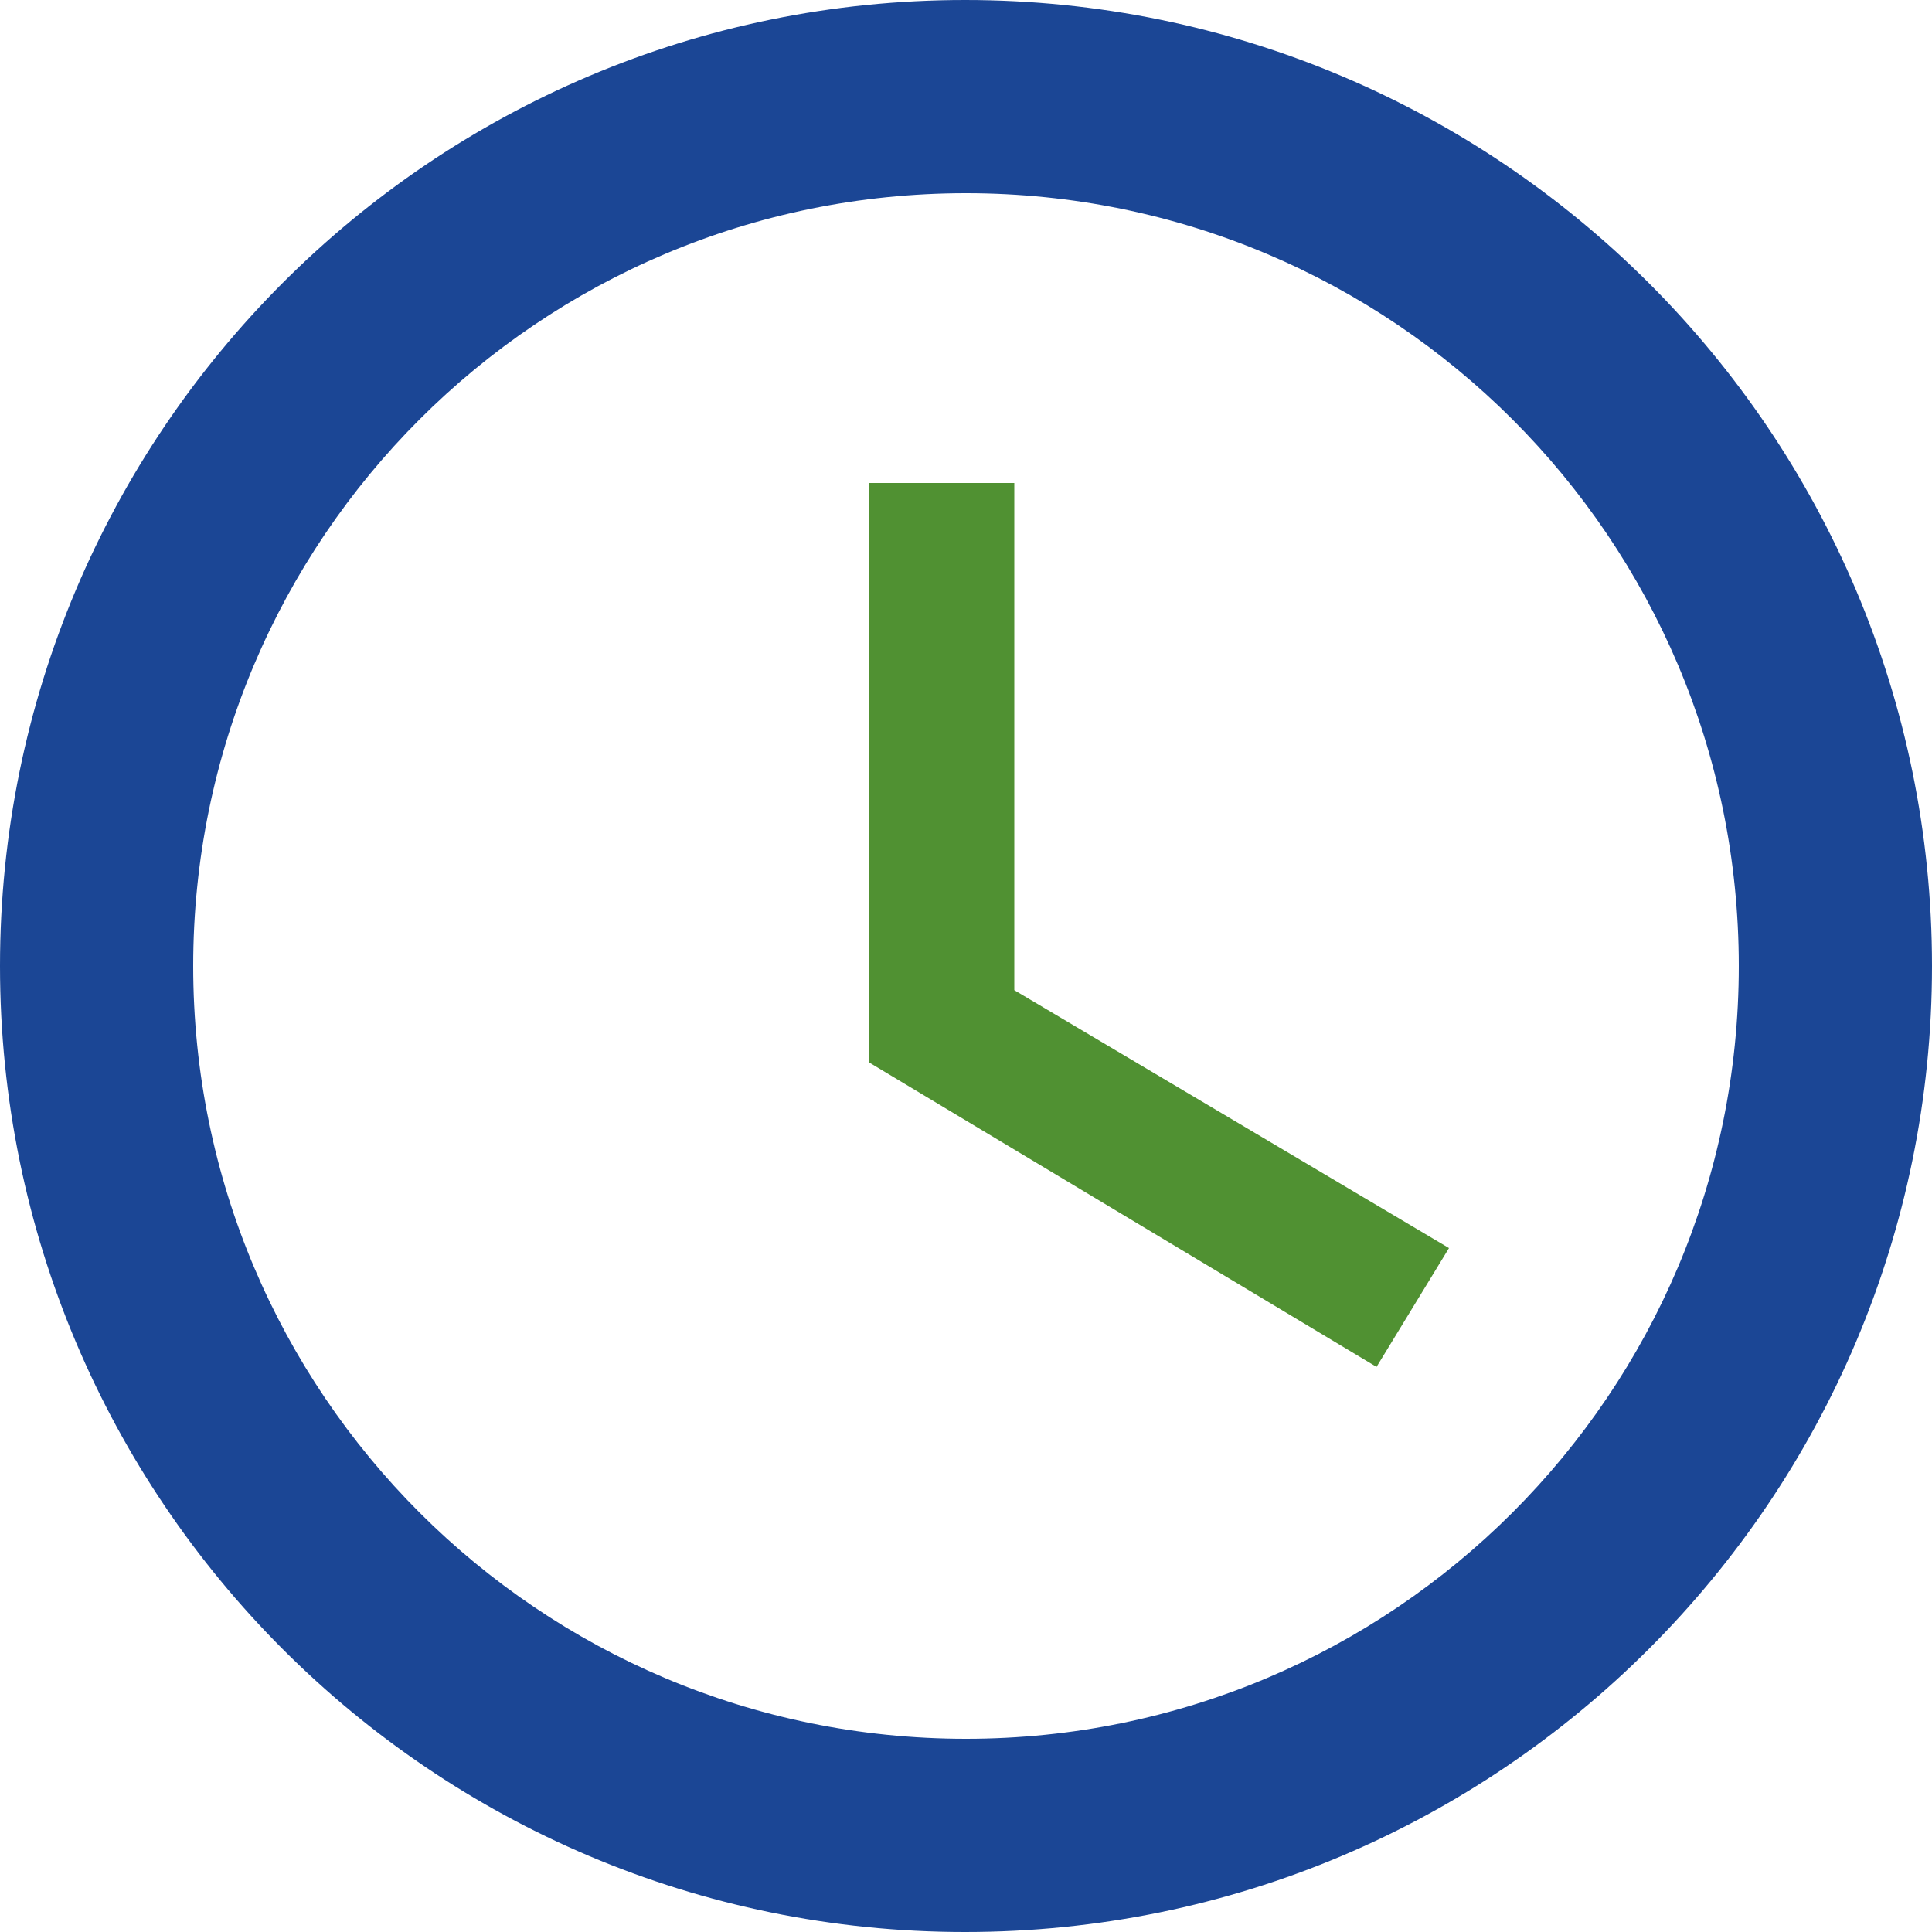 <?xml version="1.0" encoding="UTF-8"?>
<svg width="24px" height="24px" viewBox="0 0 24 24" version="1.1" xmlns="http://www.w3.org/2000/svg" xmlns:xlink="http://www.w3.org/1999/xlink">
    <title>7A841FE2-6422-410A-A53E-456CA6B663D2@1x</title>
    <g id="✸-Styles" stroke="none" stroke-width="1" fill="none" fill-rule="evenodd">
        <g id="*Guides/Styles" transform="translate(-706, -3590)">
            <g id="Icons" transform="translate(91, 3415)">
                <g id="Group" transform="translate(615, 175)">
                    <g id="Container">
                        <rect id="Padding" x="0" y="0" width="24" height="24"></rect>
                    </g>
                    <g id="Group-2">
                        <path d="M11.988,0 C18.624,0 24,5.376 24,12 C24,18.624 18.624,24 11.988,24 C5.364,24 0,18.624 0,12 C0,5.376 5.364,0 11.988,0 Z M12,2.4 C6.696,2.4 2.4,6.696 2.4,12 C2.4,17.304 6.696,21.6 12,21.6 C17.304,21.6 21.6,17.304 21.6,12 C21.6,6.696 17.304,2.4 12,2.4 Z" id="Combined-Shape" fill="#1B4695"></path>
                        <polygon id="Path" fill="#509132" points="12.6 6 10.8 6 10.8 13.2 17.1 16.98 18 15.504 12.6 12.3"></polygon>
                    </g>
                </g>
            </g>
        </g>
    </g>
</svg>
